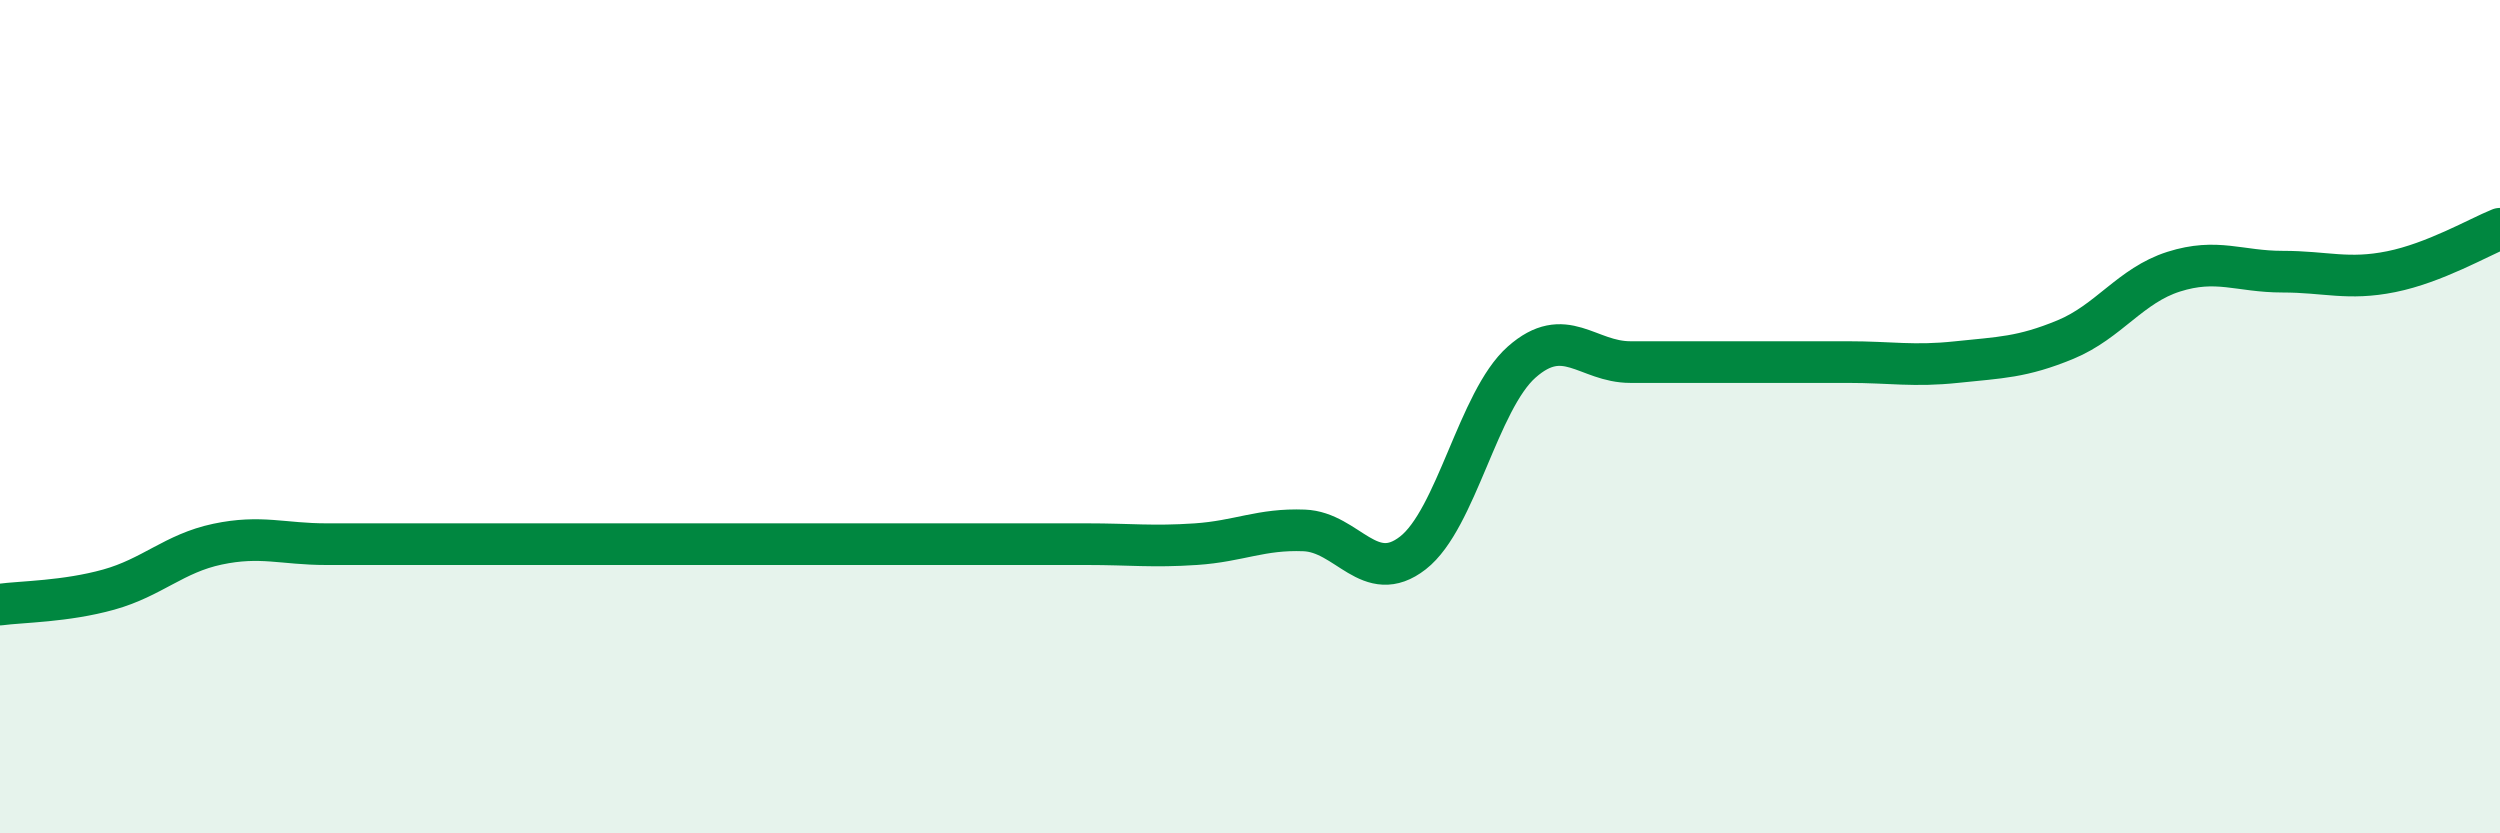 
    <svg width="60" height="20" viewBox="0 0 60 20" xmlns="http://www.w3.org/2000/svg">
      <path
        d="M 0,14.51 C 0.52,14.44 1.57,14.44 2.61,14.15 C 3.65,13.86 4.18,13.28 5.22,13.06 C 6.26,12.84 6.79,13.06 7.83,13.06 C 8.87,13.06 9.39,13.06 10.43,13.06 C 11.47,13.06 12,13.06 13.04,13.06 C 14.08,13.06 14.61,13.06 15.65,13.06 C 16.69,13.06 17.22,13.06 18.26,13.06 C 19.3,13.06 19.83,13.06 20.87,13.06 C 21.91,13.06 22.44,13.06 23.48,13.06 C 24.52,13.06 25.05,13.06 26.09,13.06 C 27.13,13.06 27.66,13.13 28.7,13.06 C 29.74,12.99 30.26,12.69 31.3,12.73 C 32.34,12.77 32.87,14.08 33.91,13.27 C 34.95,12.46 35.48,9.61 36.52,8.69 C 37.56,7.77 38.09,8.69 39.13,8.69 C 40.17,8.69 40.7,8.69 41.74,8.69 C 42.78,8.69 43.31,8.69 44.35,8.69 C 45.39,8.69 45.92,8.8 46.96,8.69 C 48,8.58 48.53,8.58 49.57,8.15 C 50.61,7.72 51.13,6.85 52.17,6.52 C 53.21,6.19 53.74,6.52 54.78,6.52 C 55.82,6.52 56.35,6.73 57.39,6.52 C 58.43,6.31 59.48,5.7 60,5.49L60 20L0 20Z"
        fill="#008740"
        opacity="0.1"
        stroke-linecap="round"
        stroke-linejoin="round"
      />
      <path
        d="M 0,14.51 C 0.52,14.44 1.57,14.44 2.61,14.15 C 3.65,13.86 4.18,13.28 5.22,13.06 C 6.26,12.84 6.79,13.06 7.83,13.06 C 8.87,13.06 9.39,13.06 10.43,13.06 C 11.47,13.06 12,13.06 13.04,13.06 C 14.08,13.06 14.61,13.06 15.65,13.06 C 16.69,13.06 17.22,13.06 18.26,13.06 C 19.3,13.06 19.83,13.06 20.87,13.06 C 21.91,13.06 22.44,13.06 23.48,13.06 C 24.52,13.06 25.05,13.06 26.09,13.06 C 27.13,13.06 27.66,13.13 28.7,13.06 C 29.74,12.99 30.26,12.69 31.3,12.73 C 32.34,12.77 32.87,14.08 33.91,13.27 C 34.95,12.46 35.48,9.61 36.52,8.69 C 37.56,7.77 38.09,8.69 39.13,8.69 C 40.17,8.69 40.7,8.69 41.74,8.69 C 42.78,8.69 43.31,8.69 44.35,8.69 C 45.39,8.69 45.92,8.8 46.96,8.69 C 48,8.58 48.53,8.58 49.57,8.15 C 50.61,7.72 51.13,6.85 52.17,6.52 C 53.21,6.19 53.74,6.52 54.78,6.52 C 55.82,6.52 56.35,6.73 57.39,6.52 C 58.43,6.31 59.48,5.7 60,5.49"
        stroke="#008740"
        stroke-width="1"
        fill="none"
        stroke-linecap="round"
        stroke-linejoin="round"
      />
    </svg>
  
